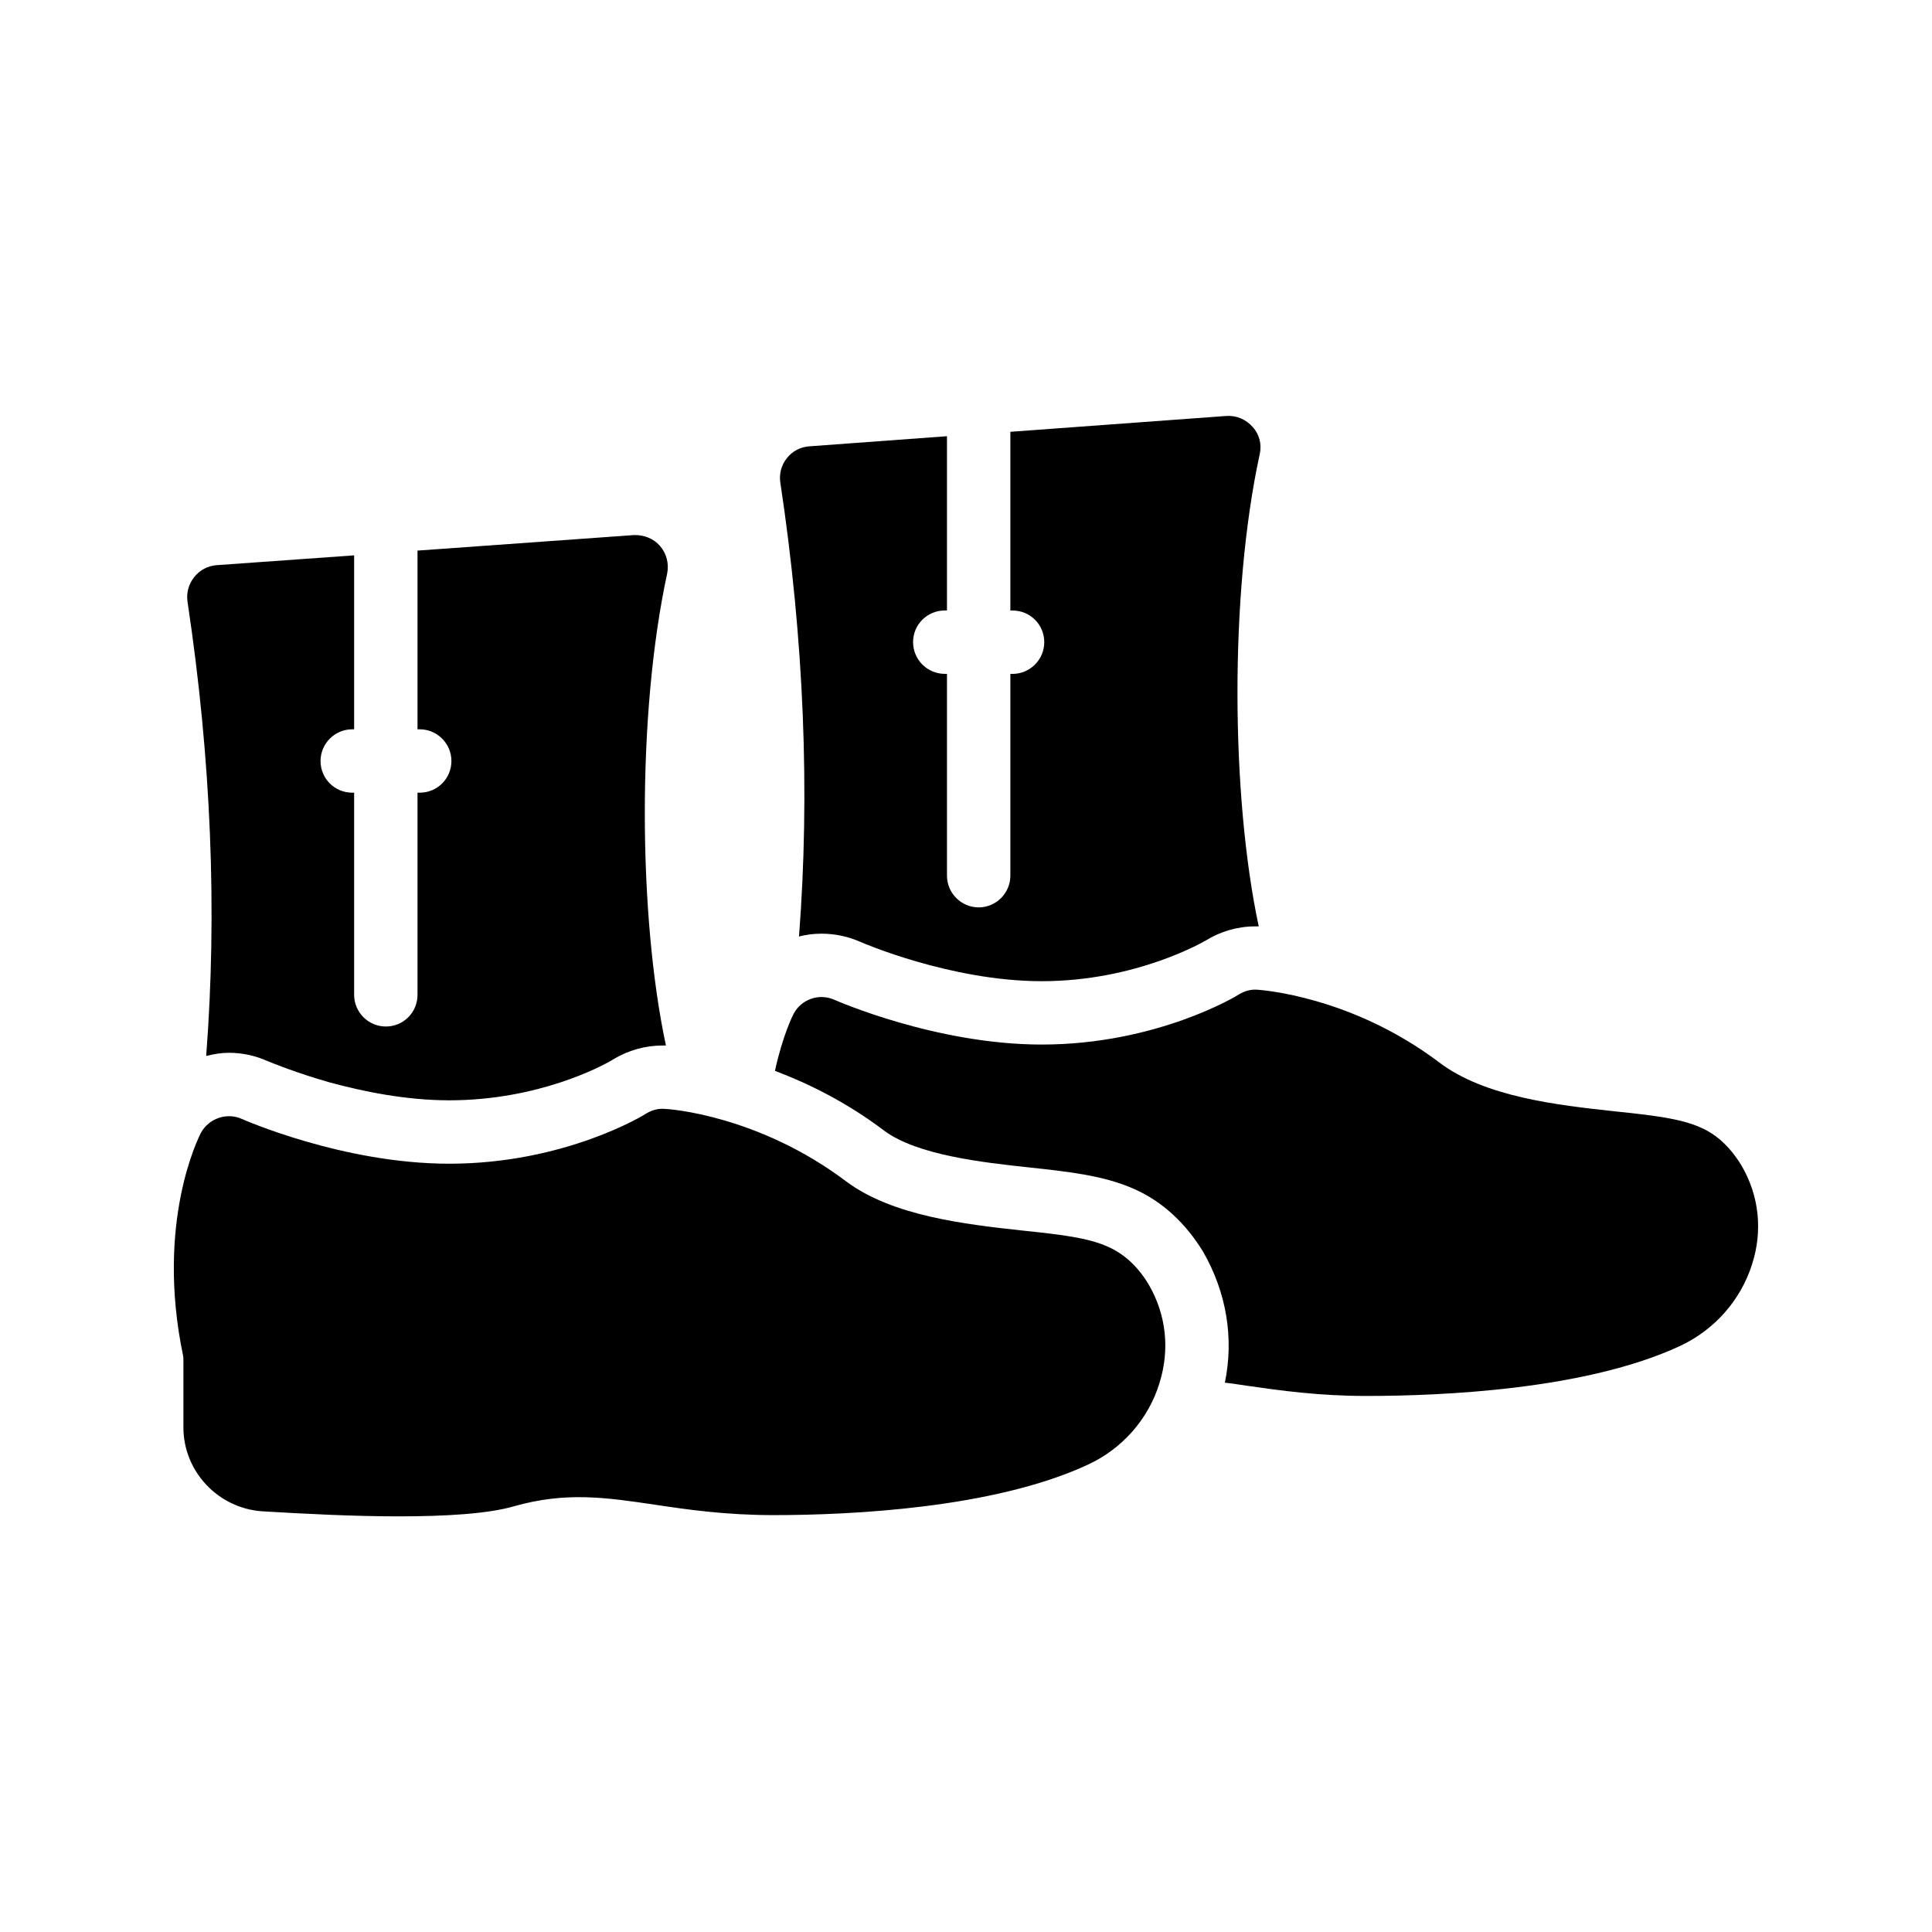<?xml version="1.0" encoding="UTF-8"?>
<!-- Uploaded to: ICON Repo, www.svgrepo.com, Generator: ICON Repo Mixer Tools -->
<svg fill="#000000" width="800px" height="800px" version="1.1" viewBox="144 144 512 512" xmlns="http://www.w3.org/2000/svg">
 <g>
  <path d="m475.99 257.17c-1.762-2.016-4.281-3.106-6.969-2.938l-57.266 4.199v47.359h0.586c4.617 0 8.398 3.695 8.398 8.398 0 4.617-3.777 8.398-8.398 8.398l-0.586-0.008v53.488c0 4.617-3.777 8.398-8.398 8.398-4.617 0-8.398-3.777-8.398-8.398v-53.488h-0.586c-4.617 0-8.398-3.777-8.398-8.398 0-4.703 3.777-8.398 8.398-8.398h0.586v-46.184l-36.527 2.688c-2.266 0.168-4.449 1.258-5.879 3.106-1.512 1.848-2.098 4.199-1.762 6.465 6.297 41.73 7.894 82.121 4.953 120.33 1.93-0.504 3.945-0.754 5.961-0.754 3.609 0 7.055 0.754 10.328 2.184 0.168 0.082 23.848 10.41 48.031 10.41 25.273 0 43.242-10.664 43.41-10.746 3.945-2.434 8.48-3.777 13.098-3.777h1.008c-7.305-34.176-7.809-87.914 0.25-125.11 0.598-2.602-0.074-5.285-1.84-7.219z"/>
  <path d="m193.69 303.43c6.297 41.816 7.894 82.121 4.953 120.41 2.016-0.504 3.945-0.84 6.047-0.84 3.527 0 6.969 0.754 10.16 2.184 1.258 0.504 7.559 3.106 16.375 5.625 8.902 2.434 20.32 4.785 31.824 4.785 23.512 0 40.223-8.984 42.738-10.41l0.672-0.418c4.031-2.434 8.566-3.695 13.098-3.695h0.922c-7.305-34.176-7.727-87.914 0.336-125.11 0.504-2.602-0.168-5.289-1.93-7.305-1.68-1.93-4.199-2.938-6.887-2.856l-57.352 4.113v47.359h0.586c4.617 0 8.398 3.777 8.398 8.398 0 4.703-3.777 8.398-8.398 8.398h-0.586v53.57c0 4.617-3.695 8.398-8.398 8.398-4.617 0-8.398-3.777-8.398-8.398v-53.57h-0.504c-4.617 0-8.398-3.695-8.398-8.398 0-4.617 3.777-8.398 8.398-8.398h0.504v-46.098l-36.441 2.602c-2.352 0.168-4.535 1.344-5.961 3.191-1.422 1.766-2.094 4.113-1.758 6.465z"/>
  <path d="m348.95 545.52c20.32 0 58.191-1.762 83.129-13.266 9.238-4.199 16.207-12.09 19.145-21.578 2.856-8.984 1.848-18.223-2.769-26.199-2.856-4.785-6.465-8.145-10.832-10.078-5.375-2.434-12.93-3.273-22.586-4.281-15.367-1.68-34.512-3.863-46.77-13.016-23.258-17.551-47.023-19.23-48.031-19.23-1.848-0.168-3.527 0.336-5.039 1.258-0.168 0.168-21.328 13.266-52.145 13.266-28.215 0-54.664-11.754-54.914-11.84-4.031-1.848-8.816-0.168-10.914 3.695-0.504 1.008-12.09 23.594-4.703 59.031 0.082 0.504 0.082 0.84 0.082 1.008v17.969c0 11.672 9.152 21.41 20.824 22.25 11.25 0.672 24.266 1.344 36.191 1.344 12.426 0 23.762-0.672 30.648-2.688 13.688-3.863 24.098-2.352 37.199-0.418 8.898 1.348 18.973 2.773 31.484 2.773z"/>
  <path d="m594.72 442.82c-5.375-2.434-12.93-3.273-22.586-4.281-15.367-1.68-34.594-3.777-46.77-13.016-23.258-17.551-47.105-19.145-48.031-19.23-1.848-0.168-3.527 0.336-5.039 1.258-0.168 0.168-21.578 13.266-52.227 13.266-28.129 0-54.664-11.754-54.914-11.84-4.031-1.848-8.816-0.168-10.832 3.695-0.25 0.418-2.938 5.879-4.953 15.113 8.902 3.359 18.977 8.312 28.969 15.871 8.734 6.465 25.945 8.398 38.543 9.742 10.078 1.09 19.648 2.098 27.711 5.711 7.391 3.273 13.602 8.984 18.305 16.711 6.129 10.746 8.145 22.754 5.711 34.594 1.93 0.25 3.863 0.504 5.961 0.84 8.816 1.258 18.895 2.688 31.488 2.688 20.32 0 58.191-1.68 83.043-13.184 9.238-4.281 16.207-12.176 19.23-21.746 2.856-8.902 1.848-18.223-2.856-26.199-2.863-4.703-6.473-8.148-10.754-9.992z"/>
 </g>
</svg>